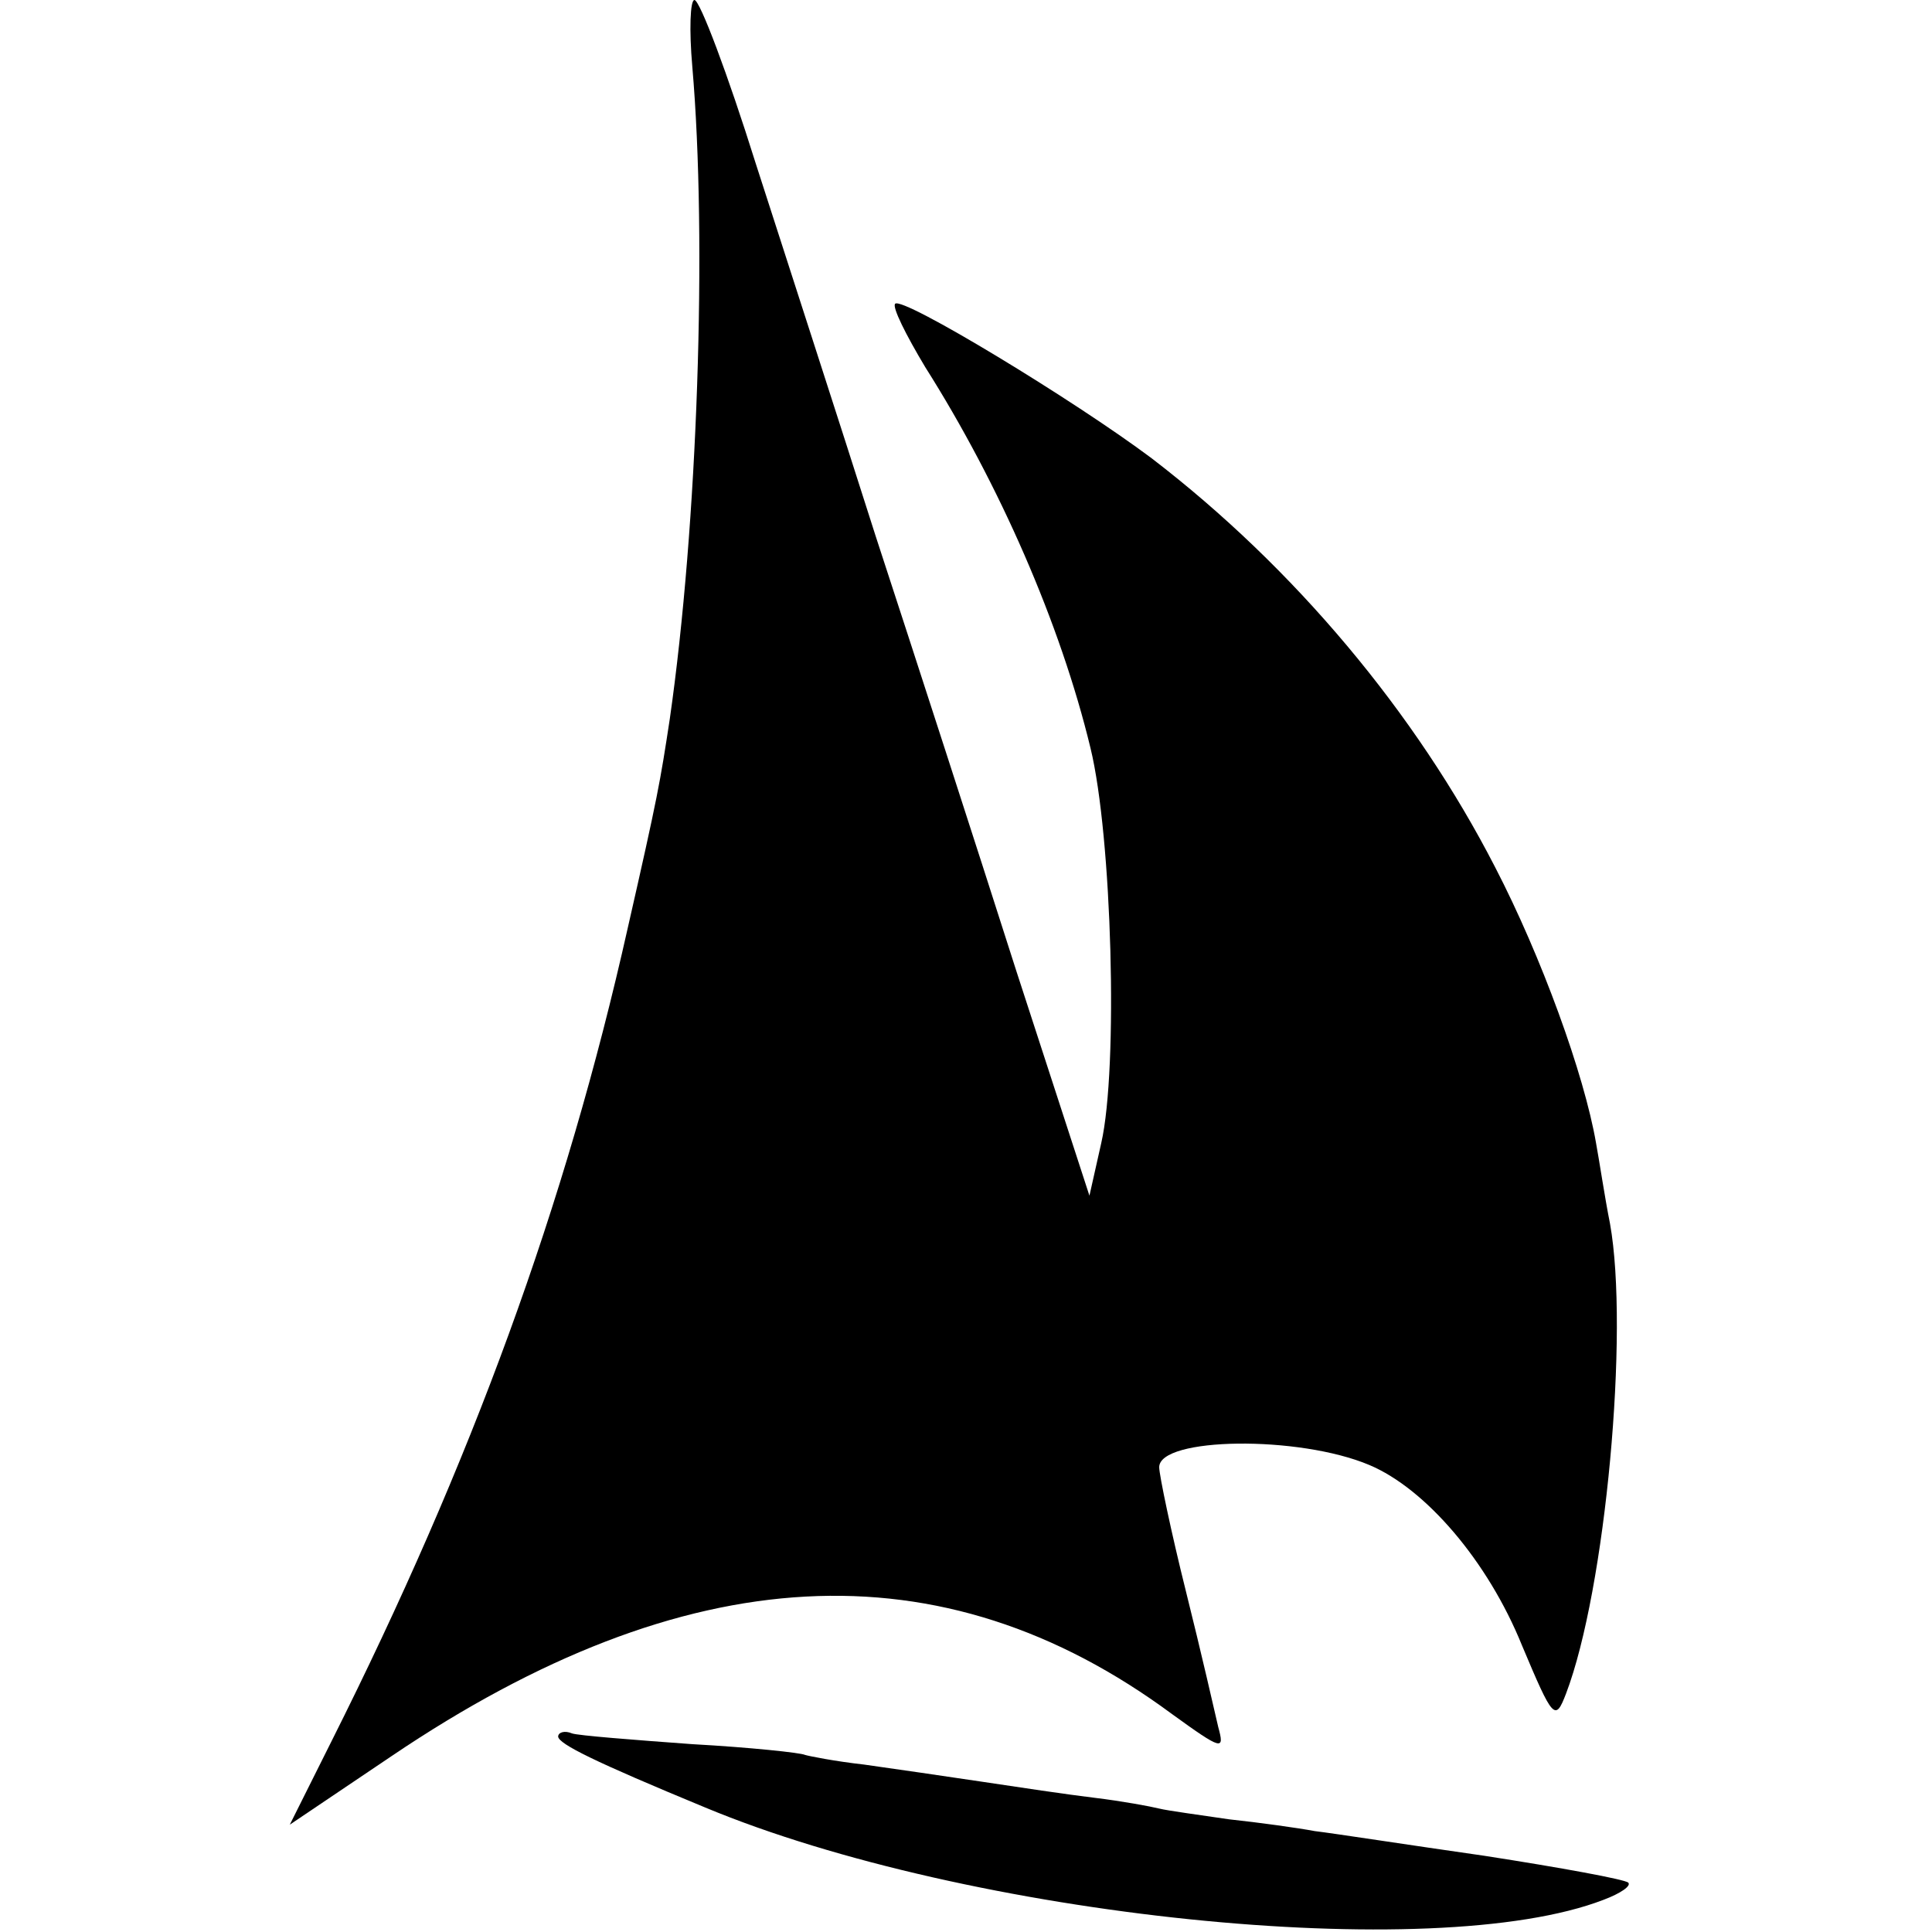 <?xml version="1.0" standalone="no"?>
<!DOCTYPE svg PUBLIC "-//W3C//DTD SVG 20010904//EN"
 "http://www.w3.org/TR/2001/REC-SVG-20010904/DTD/svg10.dtd">
<svg version="1.0" xmlns="http://www.w3.org/2000/svg"
 width="180pt" height="180pt" viewBox="0 0 180 180"
 preserveAspectRatio="xMidYMid meet">
<g transform="translate(0,180) scale(0.1,-0.1)"
fill="#000000" stroke="none">
<path d="M645 1738 c14 -162 5 -427 -21 -608 -9 -59 -11 -71 -39 -194 -58
-259 -146 -499 -276 -758 l-39 -78 95 64 c274 185 512 198 727 39 47 -34 49
-34 43 -12 -3 13 -16 70 -30 126 -14 56 -25 109 -25 116 0 28 130 30 196 2 52
-22 110 -89 142 -168 29 -69 31 -71 41 -45 37 97 59 338 41 438 -5 25 -10 59
-13 75 -11 64 -51 174 -94 257 -74 144 -187 279 -320 381 -72 54 -232 151
-239 144 -3 -3 10 -29 28 -59 69 -109 126 -239 154 -355 20 -82 26 -298 10
-368 l-11 -49 -68 209 c-37 116 -96 298 -131 405 -34 107 -85 264 -112 348
-26 83 -52 152 -57 152 -4 0 -5 -28 -2 -62z"/>
<path d="M520 182 c1 -7 33 -23 137 -66 245 -102 679 -147 837 -86 16 6 26 13
23 16 -3 3 -63 14 -134 25 -70 10 -141 21 -158 23 -16 3 -52 8 -80 11 -27 4
-57 8 -65 10 -8 2 -35 7 -60 10 -25 3 -72 10 -105 15 -33 5 -82 12 -110 16
-27 3 -52 8 -55 9 -4 2 -51 7 -105 10 -55 4 -106 8 -112 10 -7 3 -13 1 -13 -3z"/>
</g>
</svg>
